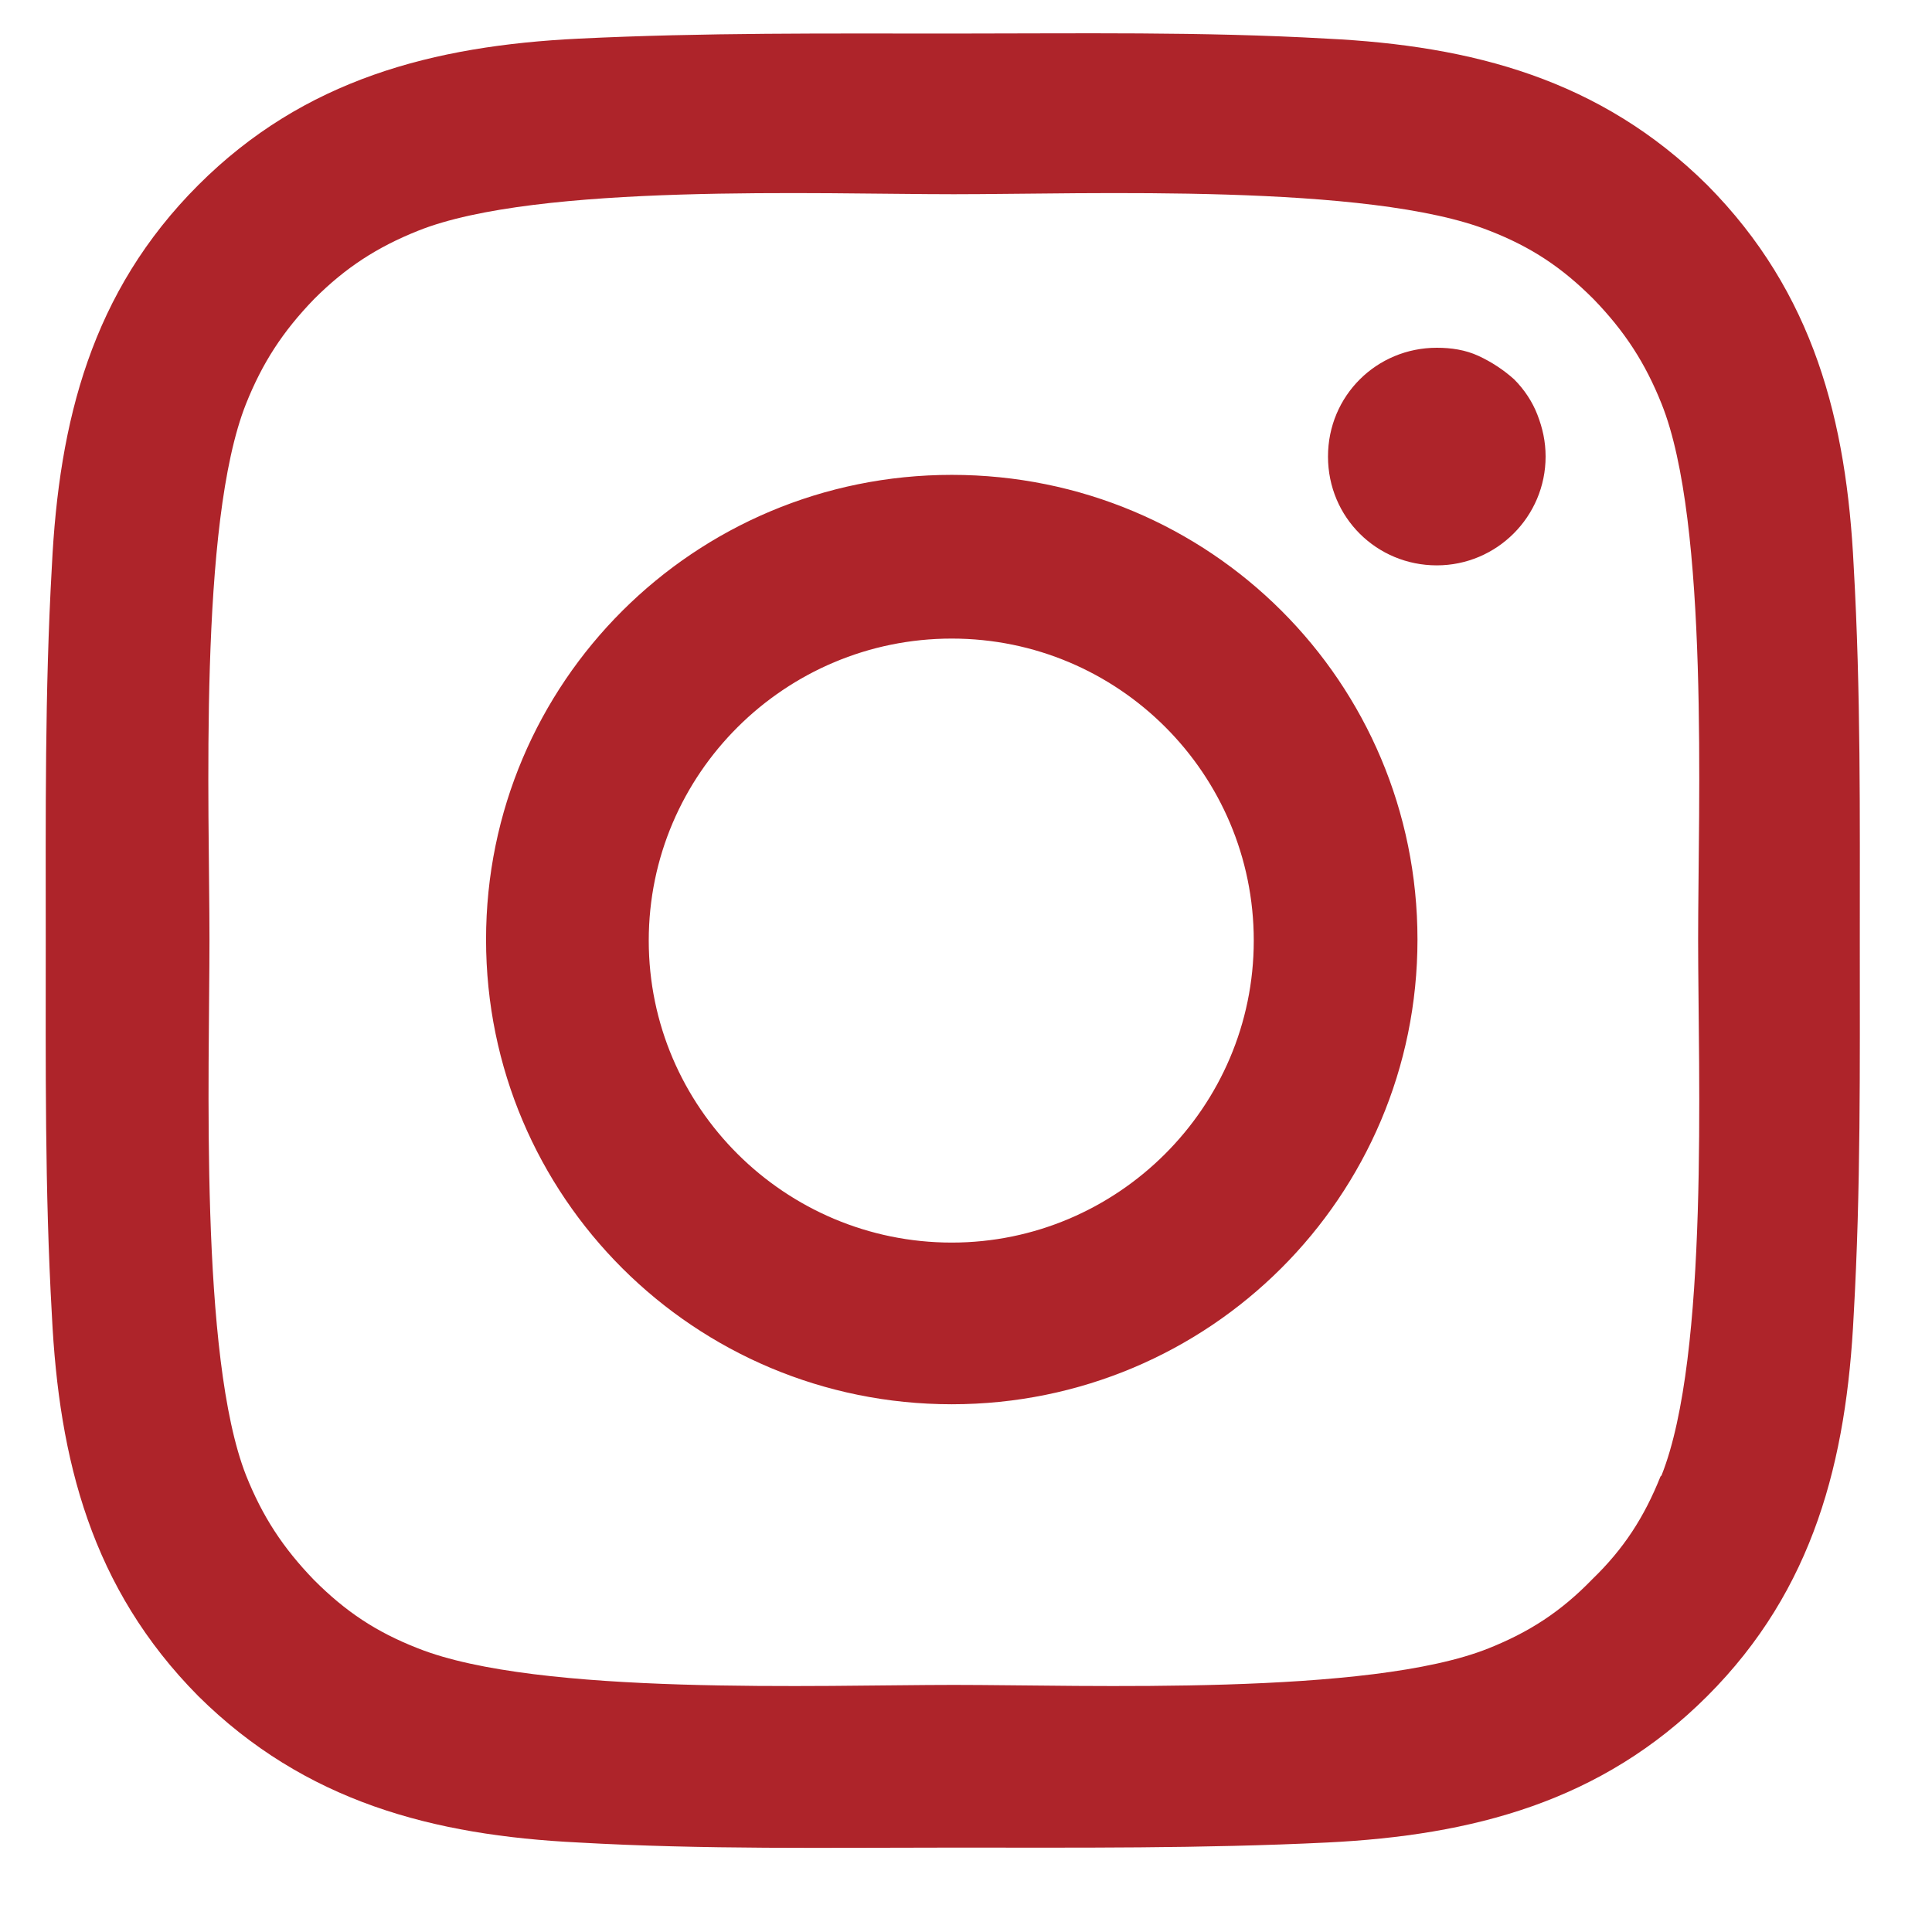 <svg width="19" height="19" viewBox="0 0 19 19" fill="none" xmlns="http://www.w3.org/2000/svg">
<path d="M9.36 4.67C6.83 4.67 4.78 6.71 4.78 9.24C4.78 11.77 6.83 13.81 9.36 13.81C11.89 13.81 13.94 11.77 13.94 9.24C13.94 6.71 11.9 4.67 9.36 4.67ZM9.36 12.22C7.72 12.22 6.38 10.89 6.38 9.25C6.38 7.61 7.72 6.28 9.36 6.28C11 6.28 12.33 7.61 12.33 9.25C12.33 10.89 10.99 12.22 9.36 12.22ZM14.13 3.42C13.54 3.42 13.06 3.89 13.06 4.49C13.06 5.09 13.54 5.56 14.13 5.56C14.72 5.56 15.2 5.08 15.2 4.49C15.2 4.34 15.17 4.21 15.12 4.08C15.07 3.95 14.99 3.83 14.89 3.73C14.79 3.64 14.67 3.56 14.54 3.5C14.41 3.44 14.27 3.42 14.13 3.42ZM18.29 9.25C18.29 8.02 18.3 6.8 18.23 5.57C18.16 4.14 17.84 2.88 16.79 1.82C15.74 0.78 14.48 0.45 13.05 0.38C11.82 0.31 10.6 0.33 9.37 0.33C8.14 0.33 6.92 0.32 5.69 0.38C4.26 0.45 2.99 0.78 1.95 1.82C0.9 2.87 0.58 4.14 0.51 5.57C0.44 6.8 0.45 8.02 0.45 9.25C0.45 10.48 0.44 11.7 0.51 12.93C0.58 14.36 0.9 15.62 1.95 16.68C3 17.72 4.26 18.05 5.69 18.12C6.92 18.19 8.14 18.17 9.37 18.17C10.6 18.17 11.82 18.18 13.05 18.12C14.48 18.05 15.75 17.72 16.79 16.68C17.84 15.63 18.16 14.36 18.23 12.93C18.3 11.7 18.29 10.48 18.29 9.25ZM16.33 14.52C16.17 14.92 15.97 15.23 15.66 15.53C15.35 15.85 15.04 16.05 14.64 16.21C13.47 16.68 10.68 16.57 9.38 16.57C8.08 16.57 5.29 16.68 4.11 16.21C3.7 16.05 3.4 15.85 3.09 15.54C2.78 15.22 2.58 14.91 2.42 14.51C1.96 13.34 2.06 10.55 2.06 9.24C2.06 7.93 1.95 5.15 2.42 3.97C2.58 3.57 2.78 3.26 3.09 2.94C3.4 2.63 3.71 2.43 4.11 2.27C5.28 1.8 8.07 1.91 9.38 1.91C10.69 1.91 13.47 1.8 14.65 2.27C15.06 2.43 15.36 2.63 15.67 2.94C15.98 3.26 16.18 3.57 16.34 3.97C16.81 5.14 16.7 7.93 16.7 9.24C16.7 10.55 16.81 13.33 16.34 14.51L16.33 14.52Z" fill="#AE242A"/>
</svg>
